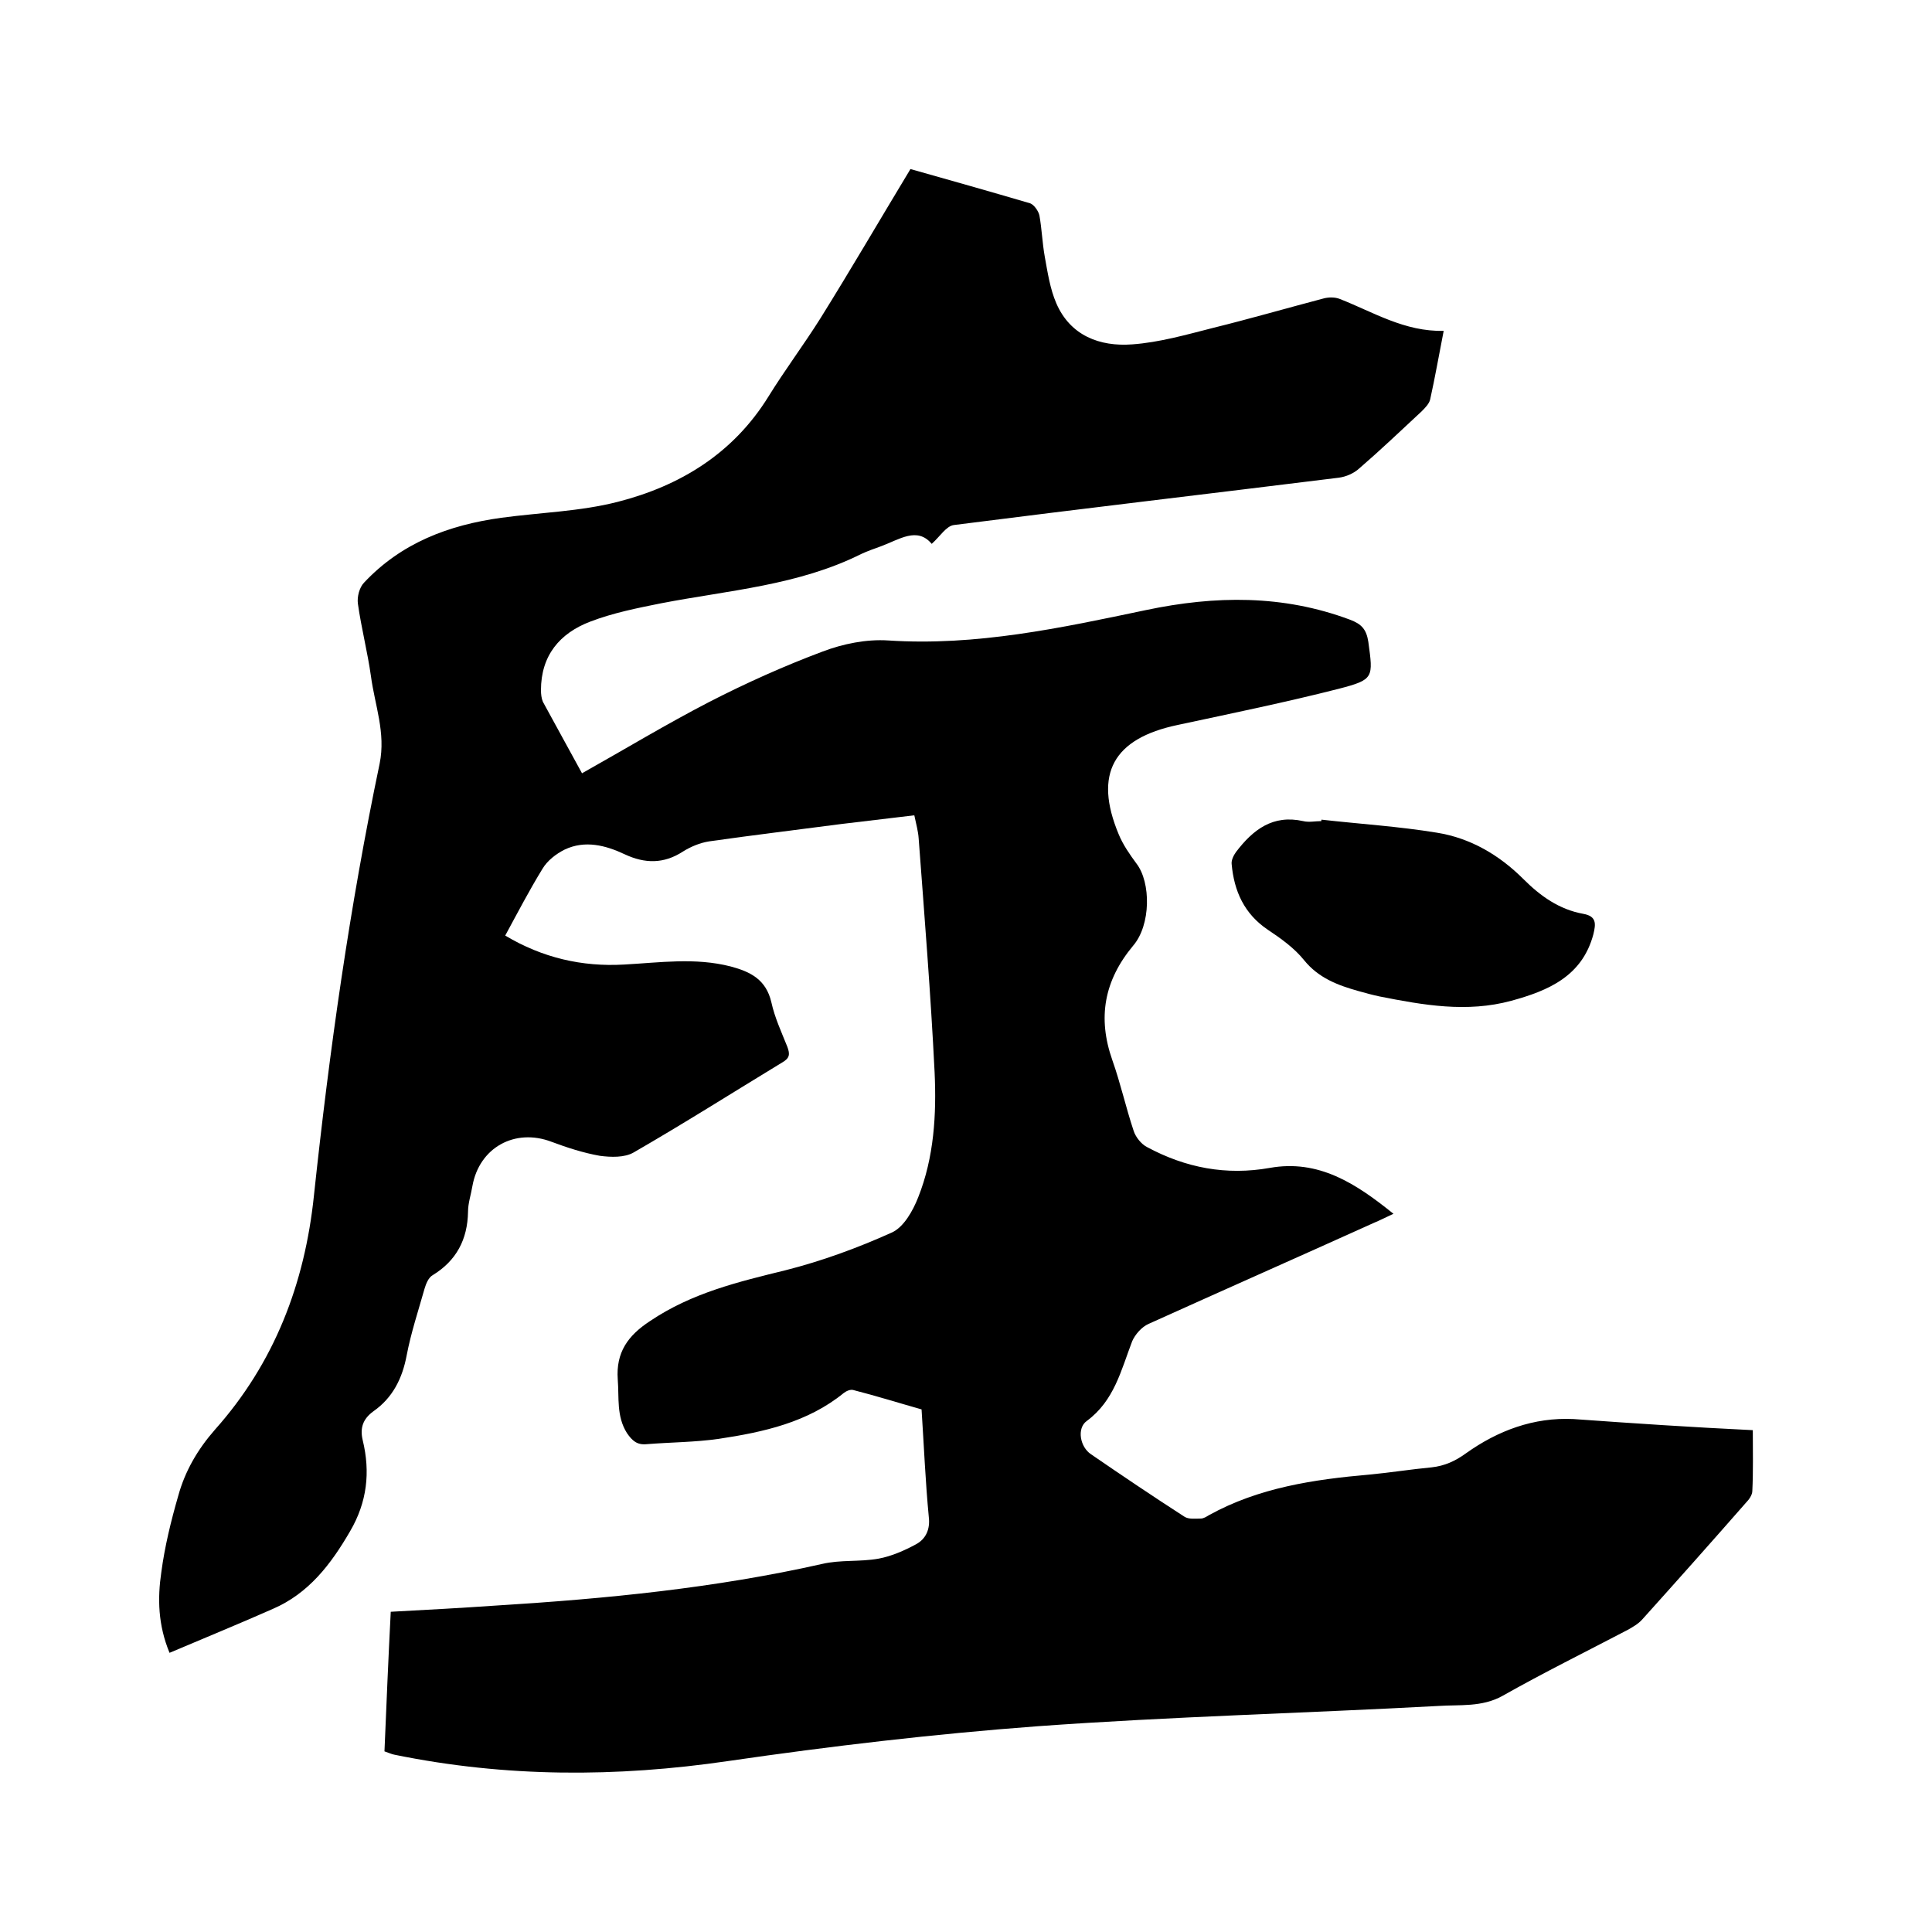<svg enable-background="new 0 0 400 400" viewBox="0 0 400 400" xmlns="http://www.w3.org/2000/svg"><path d="m362.9 296.1c0 4.4.1 8.5-.1 12.6 0 .8-.7 1.8-1.3 2.4-7.1 8.1-14.3 16.2-21.5 24.2-.8.9-2 1.6-3.1 2.2-8.6 4.5-17.3 8.8-25.8 13.6-4.3 2.4-8.9 1.8-13.3 2.1-27.7 1.5-55.4 2.2-83 4.2-21.4 1.6-42.7 4.1-64 7.2-23.2 3.4-46.1 3.4-69.1-1.3-.6-.1-1.2-.4-2.1-.7.4-9.6.8-19.2 1.3-28.9 7.5-.4 14.8-.8 22-1.3 22.6-1.4 45.1-3.6 67.3-8.6 3.8-.9 7.8-.4 11.7-1.1 2.7-.5 5.4-1.7 7.8-3 2-1.1 2.9-3.1 2.6-5.6-.7-7.3-1-14.6-1.5-22.3-4.6-1.3-9.4-2.8-14.1-4-.6-.2-1.5.2-2 .6-7.5 6.1-16.6 8.1-25.9 9.5-4.9.7-9.9.7-14.9 1.1-2 .2-3-.7-4.1-2.3-2.2-3.5-1.6-7.3-1.9-11.1-.4-5.6 2.1-9.1 6.7-12.1 8.6-5.8 18.2-8.1 28-10.5 7.5-1.9 14.9-4.6 22-7.8 2.5-1.1 4.4-4.5 5.5-7.3 3.3-8.3 3.8-17.2 3.4-25.9-.8-16.2-2.1-32.3-3.3-48.4-.1-1.5-.5-2.9-.9-4.8-5.1.6-10.1 1.2-15.1 1.8-9.1 1.2-18.3 2.3-27.4 3.6-1.9.3-3.8 1.1-5.4 2.1-4 2.6-7.9 2.5-12 .6-4-1.9-8.3-3-12.5-1-1.8.9-3.6 2.3-4.6 4-2.7 4.4-5.1 9-7.7 13.8 7.7 4.6 15.9 6.5 24.6 6 7.4-.4 14.7-1.5 22.1.4 4.1 1.1 7.3 2.7 8.4 7.4.7 3.2 2.1 6.2 3.3 9.2.6 1.6.5 2.4-1.1 3.3-10.2 6.2-20.3 12.6-30.7 18.6-1.9 1.1-4.7 1-7 .7-3.4-.6-6.8-1.7-10-2.9-7.6-2.9-15 1.2-16.4 9.2-.3 1.8-.9 3.5-.9 5.3-.1 5.7-2.4 10.1-7.3 13.1-.9.5-1.4 1.8-1.7 2.8-1.3 4.6-2.8 9.1-3.7 13.8-.9 4.8-2.9 8.8-6.9 11.6-2.2 1.6-2.8 3.5-2.2 6 1.6 6.6.9 12.8-2.6 18.8-4 6.9-8.6 12.9-16 16.1-7 3.1-14.1 6-21.4 9.1-2.4-5.8-2.5-11.3-1.7-16.7.7-5.3 2-10.6 3.5-15.8 1.4-5.1 4-9.6 7.6-13.7 12.3-13.8 18.6-30.2 20.5-48.5 3.2-30 7.4-59.8 13.6-89.4 1.3-6.4-1-12.1-1.8-18.1-.7-5-2-10-2.7-15-.2-1.4.3-3.4 1.3-4.4 7.7-8.2 17.5-11.9 28.4-13.4 8.1-1.1 16.3-1.3 24.1-3.3 12.9-3.3 23.9-10 31.2-21.8 3.4-5.5 7.3-10.7 10.7-16.1 6.3-10.1 12.3-20.4 18.7-31 7.8 2.2 16.3 4.6 24.8 7.1.8.3 1.7 1.6 1.9 2.5.5 2.8.6 5.7 1.1 8.5.6 3.3 1.1 6.7 2.4 9.7 2.9 6.7 9 9 15.7 8.5 5.6-.4 11.2-2 16.7-3.4 7.7-1.9 15.3-4.1 22.9-6.1 1.1-.3 2.4-.3 3.4.1 6.9 2.7 13.4 6.8 21.5 6.6-1 5.1-1.8 9.7-2.8 14.2-.2.9-1.1 1.8-1.8 2.5-4.3 4-8.5 8-12.9 11.8-1.1 1-2.7 1.7-4.2 1.9-26.6 3.3-53.1 6.4-79.7 9.8-1.6.2-2.9 2.4-4.6 3.9-3-3.6-6.7-.9-10.5.5-1.4.5-2.8 1-4.1 1.6-13 6.5-27.4 7.5-41.4 10.2-5 1-10 2-14.7 3.8-6.3 2.4-10.2 7-10.2 14.2 0 .8.1 1.7.4 2.4 2.7 5 5.5 10 8.1 14.8 8.9-5 17.5-10.2 26.4-14.8 7.6-3.9 15.4-7.4 23.4-10.4 4.2-1.6 9.1-2.6 13.6-2.3 18.2 1.2 35.8-2.6 53.4-6.3 14.3-3 28.3-3.2 42.2 2 2.4.9 3.4 2 3.8 4.6 1 7.4 1.2 7.8-6.1 9.7-11 2.8-22.2 5.1-33.4 7.5-13.3 2.8-17.4 10.1-12.2 22.6.9 2.2 2.3 4.2 3.7 6.1 3 3.9 3 12.7-.7 17-6 7.2-7.4 14.9-4.3 23.7 1.7 4.8 2.8 9.8 4.4 14.6.4 1.3 1.6 2.8 2.8 3.4 8 4.3 16.4 5.9 25.4 4.3 10.1-1.8 17.8 3.2 25.6 9.5-1.7.8-2.9 1.4-4.1 1.9-15.5 7-31.1 13.9-46.6 20.9-1.4.6-2.8 2.2-3.4 3.6-2.3 6-3.7 12.3-9.4 16.5-2.1 1.5-1.4 5.4.9 6.9 6.4 4.4 12.8 8.7 19.3 12.9.9.6 2.3.4 3.4.4.6 0 1.2-.4 1.7-.7 10.3-5.7 21.7-7.4 33.2-8.4 4.3-.4 8.6-1.1 12.9-1.5 2.7-.3 4.9-1.3 7.1-2.9 6.6-4.7 14-7.5 22.3-7.1 12.5.9 24.6 1.7 37.1 2.3z"/><path d="m273.6 169.7c8 .9 16 1.4 23.9 2.7 6.9 1.1 12.9 4.6 17.9 9.6 3.5 3.5 7.4 6.3 12.4 7.2 2.8.5 2.6 2.1 2.1 4.2-2.3 8.7-9.3 11.7-17 13.8-9.2 2.5-18.2.9-27.3-.9-1.4-.3-2.9-.7-4.3-1.1-4.3-1.2-8.3-2.7-11.3-6.4-2-2.5-4.8-4.5-7.5-6.3-4.9-3.3-7-8-7.5-13.6-.1-.8.4-1.8.9-2.5 3.5-4.6 7.6-7.8 13.9-6.4 1.2.3 2.5 0 3.8 0-.1 0 0-.2 0-.3z"/></svg>